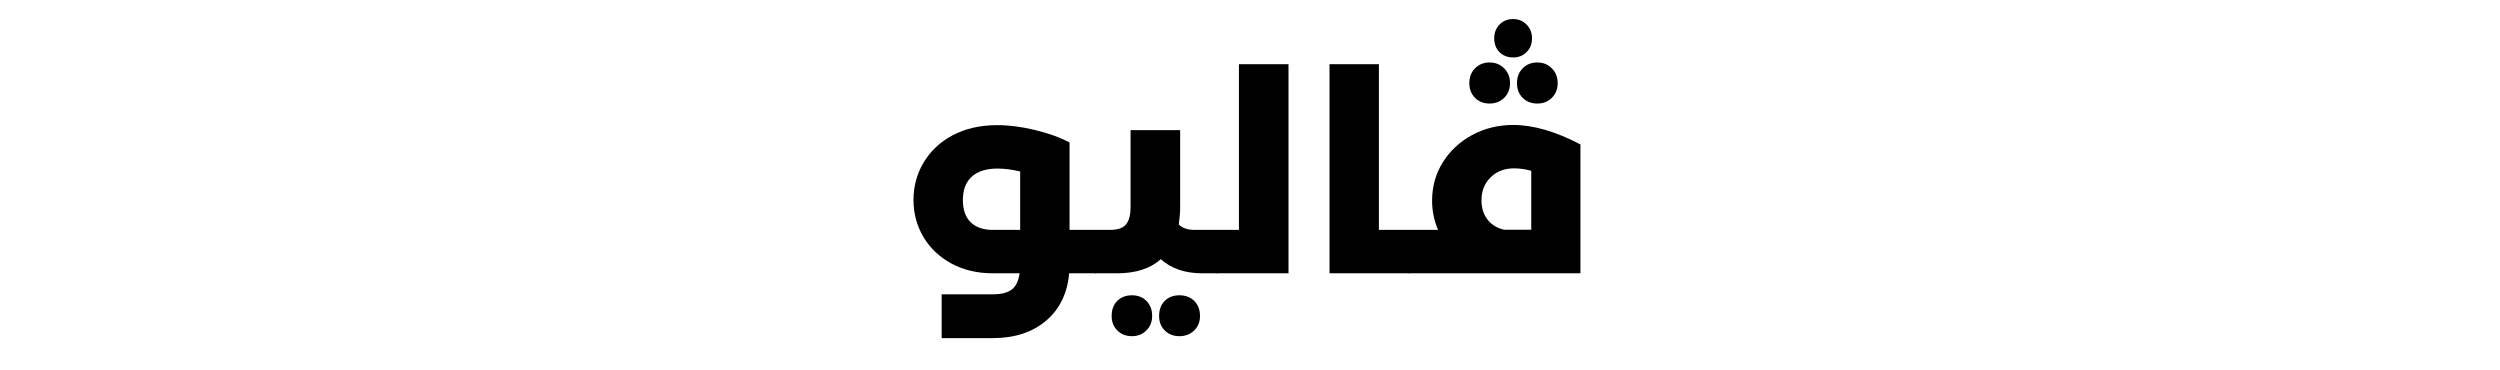 <svg xmlns="http://www.w3.org/2000/svg" xmlns:xlink="http://www.w3.org/1999/xlink" width="270" zoomAndPan="magnify" viewBox="0 0 202.5 30" height="40" preserveAspectRatio="xMidYMid meet" version="1.0"><defs><g/></defs><g fill="#000000" fill-opacity="1"><g transform="translate(73.087, 22.137)"><g><path d="M 15.656 -3.516 C 15.789 -3.516 15.898 -3.352 15.984 -3.031 C 16.066 -2.719 16.109 -2.301 16.109 -1.781 C 16.109 -1.238 16.066 -0.805 15.984 -0.484 C 15.898 -0.16 15.789 0 15.656 0 L 13.516 0 C 13.367 1.633 12.742 2.914 11.641 3.844 C 10.535 4.781 9.098 5.25 7.328 5.25 L 3.188 5.25 L 3.188 1.703 L 7.328 1.703 C 8.023 1.703 8.539 1.57 8.875 1.312 C 9.207 1.051 9.414 0.613 9.5 0 L 7.328 0 C 6.066 0 4.945 -0.266 3.969 -0.797 C 3 -1.328 2.242 -2.047 1.703 -2.953 C 1.172 -3.859 0.906 -4.852 0.906 -5.938 C 0.906 -7.051 1.18 -8.066 1.734 -8.984 C 2.285 -9.91 3.07 -10.645 4.094 -11.188 C 5.125 -11.727 6.32 -12 7.688 -12 C 8.656 -12 9.672 -11.867 10.734 -11.609 C 11.797 -11.359 12.734 -11.02 13.547 -10.594 L 13.547 -3.516 Z M 4.906 -5.938 C 4.906 -5.156 5.113 -4.555 5.531 -4.141 C 5.957 -3.723 6.555 -3.516 7.328 -3.516 L 9.547 -3.516 L 9.547 -8.25 C 8.867 -8.406 8.258 -8.484 7.719 -8.484 C 6.789 -8.484 6.086 -8.258 5.609 -7.812 C 5.141 -7.375 4.906 -6.75 4.906 -5.938 Z M 4.906 -5.938 "/></g></g></g><g fill="#000000" fill-opacity="1"><g transform="translate(88.747, 22.137)"><g><path d="M 9.812 -3.516 C 9.957 -3.516 10.066 -3.359 10.141 -3.047 C 10.223 -2.742 10.266 -2.32 10.266 -1.781 C 10.266 -1.219 10.223 -0.781 10.141 -0.469 C 10.066 -0.156 9.957 0 9.812 0 L 8.641 0 C 7.242 0 6.125 -0.379 5.281 -1.141 C 4.426 -0.379 3.242 0 1.734 0 L 0 0 C -0.145 0 -0.254 -0.156 -0.328 -0.469 C -0.41 -0.781 -0.453 -1.219 -0.453 -1.781 C -0.453 -2.32 -0.41 -2.742 -0.328 -3.047 C -0.254 -3.359 -0.145 -3.516 0 -3.516 L 1.172 -3.516 C 1.785 -3.516 2.211 -3.66 2.453 -3.953 C 2.703 -4.242 2.828 -4.719 2.828 -5.375 L 2.828 -11.594 L 6.844 -11.594 L 6.844 -5.359 C 6.844 -4.91 6.805 -4.441 6.734 -3.953 C 7.023 -3.66 7.453 -3.516 8.016 -3.516 Z M 2.938 5.094 C 2.457 5.094 2.062 4.938 1.75 4.625 C 1.445 4.32 1.297 3.93 1.297 3.453 C 1.297 2.953 1.445 2.547 1.75 2.234 C 2.062 1.93 2.457 1.781 2.938 1.781 C 3.414 1.781 3.805 1.93 4.109 2.234 C 4.422 2.547 4.578 2.953 4.578 3.453 C 4.578 3.93 4.422 4.32 4.109 4.625 C 3.805 4.938 3.414 5.094 2.938 5.094 Z M 6.781 5.094 C 6.301 5.094 5.906 4.938 5.594 4.625 C 5.289 4.32 5.141 3.93 5.141 3.453 C 5.141 2.953 5.289 2.547 5.594 2.234 C 5.906 1.93 6.301 1.781 6.781 1.781 C 7.27 1.781 7.672 1.93 7.984 2.234 C 8.297 2.547 8.453 2.953 8.453 3.453 C 8.453 3.93 8.297 4.32 7.984 4.625 C 7.672 4.938 7.27 5.094 6.781 5.094 Z M 6.781 5.094 "/></g></g></g><g fill="#000000" fill-opacity="1"><g transform="translate(98.557, 22.137)"><g><path d="M 1.797 -16.938 L 5.812 -16.938 L 5.812 0 L 0 0 C -0.145 0 -0.254 -0.156 -0.328 -0.469 C -0.41 -0.781 -0.453 -1.219 -0.453 -1.781 C -0.453 -2.32 -0.41 -2.742 -0.328 -3.047 C -0.254 -3.359 -0.145 -3.516 0 -3.516 L 1.797 -3.516 Z M 1.797 -16.938 "/></g></g></g><g fill="#000000" fill-opacity="1"><g transform="translate(106.05, 22.137)"><g><path d="M 8.125 -3.516 C 8.258 -3.516 8.367 -3.352 8.453 -3.031 C 8.535 -2.719 8.578 -2.301 8.578 -1.781 C 8.578 -1.238 8.535 -0.805 8.453 -0.484 C 8.367 -0.16 8.258 0 8.125 0 L 1.641 0 L 1.641 -16.938 L 5.641 -16.938 L 5.641 -3.516 Z M 8.125 -3.516 "/></g></g></g><g fill="#000000" fill-opacity="1"><g transform="translate(114.172, 22.137)"><g><path d="M 8.391 -12.016 C 10.023 -12.016 11.844 -11.488 13.844 -10.438 L 13.844 0 L 0 0 C -0.145 0 -0.254 -0.156 -0.328 -0.469 C -0.41 -0.781 -0.453 -1.219 -0.453 -1.781 C -0.453 -2.32 -0.41 -2.742 -0.328 -3.047 C -0.254 -3.359 -0.145 -3.516 0 -3.516 L 2.312 -3.516 C 1.988 -4.266 1.828 -5.051 1.828 -5.875 C 1.828 -7.031 2.117 -8.07 2.703 -9 C 3.285 -9.926 4.078 -10.66 5.078 -11.203 C 6.086 -11.742 7.191 -12.016 8.391 -12.016 Z M 5.828 -5.891 C 5.828 -5.297 5.988 -4.785 6.312 -4.359 C 6.645 -3.93 7.094 -3.656 7.656 -3.531 L 9.859 -3.531 L 9.859 -8.297 C 9.43 -8.43 8.961 -8.5 8.453 -8.5 C 7.68 -8.5 7.051 -8.254 6.562 -7.766 C 6.07 -7.285 5.828 -6.66 5.828 -5.891 Z M 8.391 -20.594 C 8.836 -20.594 9.203 -20.441 9.484 -20.141 C 9.773 -19.848 9.922 -19.477 9.922 -19.031 C 9.922 -18.582 9.773 -18.211 9.484 -17.922 C 9.203 -17.629 8.836 -17.484 8.391 -17.484 C 7.941 -17.484 7.57 -17.629 7.281 -17.922 C 7 -18.211 6.859 -18.582 6.859 -19.031 C 6.859 -19.477 7 -19.848 7.281 -20.141 C 7.57 -20.441 7.941 -20.594 8.391 -20.594 Z M 6.484 -17.078 C 6.961 -17.078 7.359 -16.914 7.672 -16.594 C 7.984 -16.281 8.141 -15.883 8.141 -15.406 C 8.141 -14.926 7.984 -14.531 7.672 -14.219 C 7.359 -13.906 6.961 -13.75 6.484 -13.75 C 6.004 -13.75 5.609 -13.906 5.297 -14.219 C 4.992 -14.531 4.844 -14.926 4.844 -15.406 C 4.844 -15.883 4.992 -16.281 5.297 -16.594 C 5.609 -16.914 6.004 -17.078 6.484 -17.078 Z M 10.344 -17.078 C 10.832 -17.078 11.227 -16.914 11.531 -16.594 C 11.844 -16.281 12 -15.883 12 -15.406 C 12 -14.926 11.844 -14.531 11.531 -14.219 C 11.227 -13.906 10.832 -13.75 10.344 -13.75 C 9.863 -13.75 9.469 -13.906 9.156 -14.219 C 8.852 -14.531 8.703 -14.926 8.703 -15.406 C 8.703 -15.883 8.852 -16.281 9.156 -16.594 C 9.469 -16.914 9.863 -17.078 10.344 -17.078 Z M 10.344 -17.078 "/></g></g></g></svg>